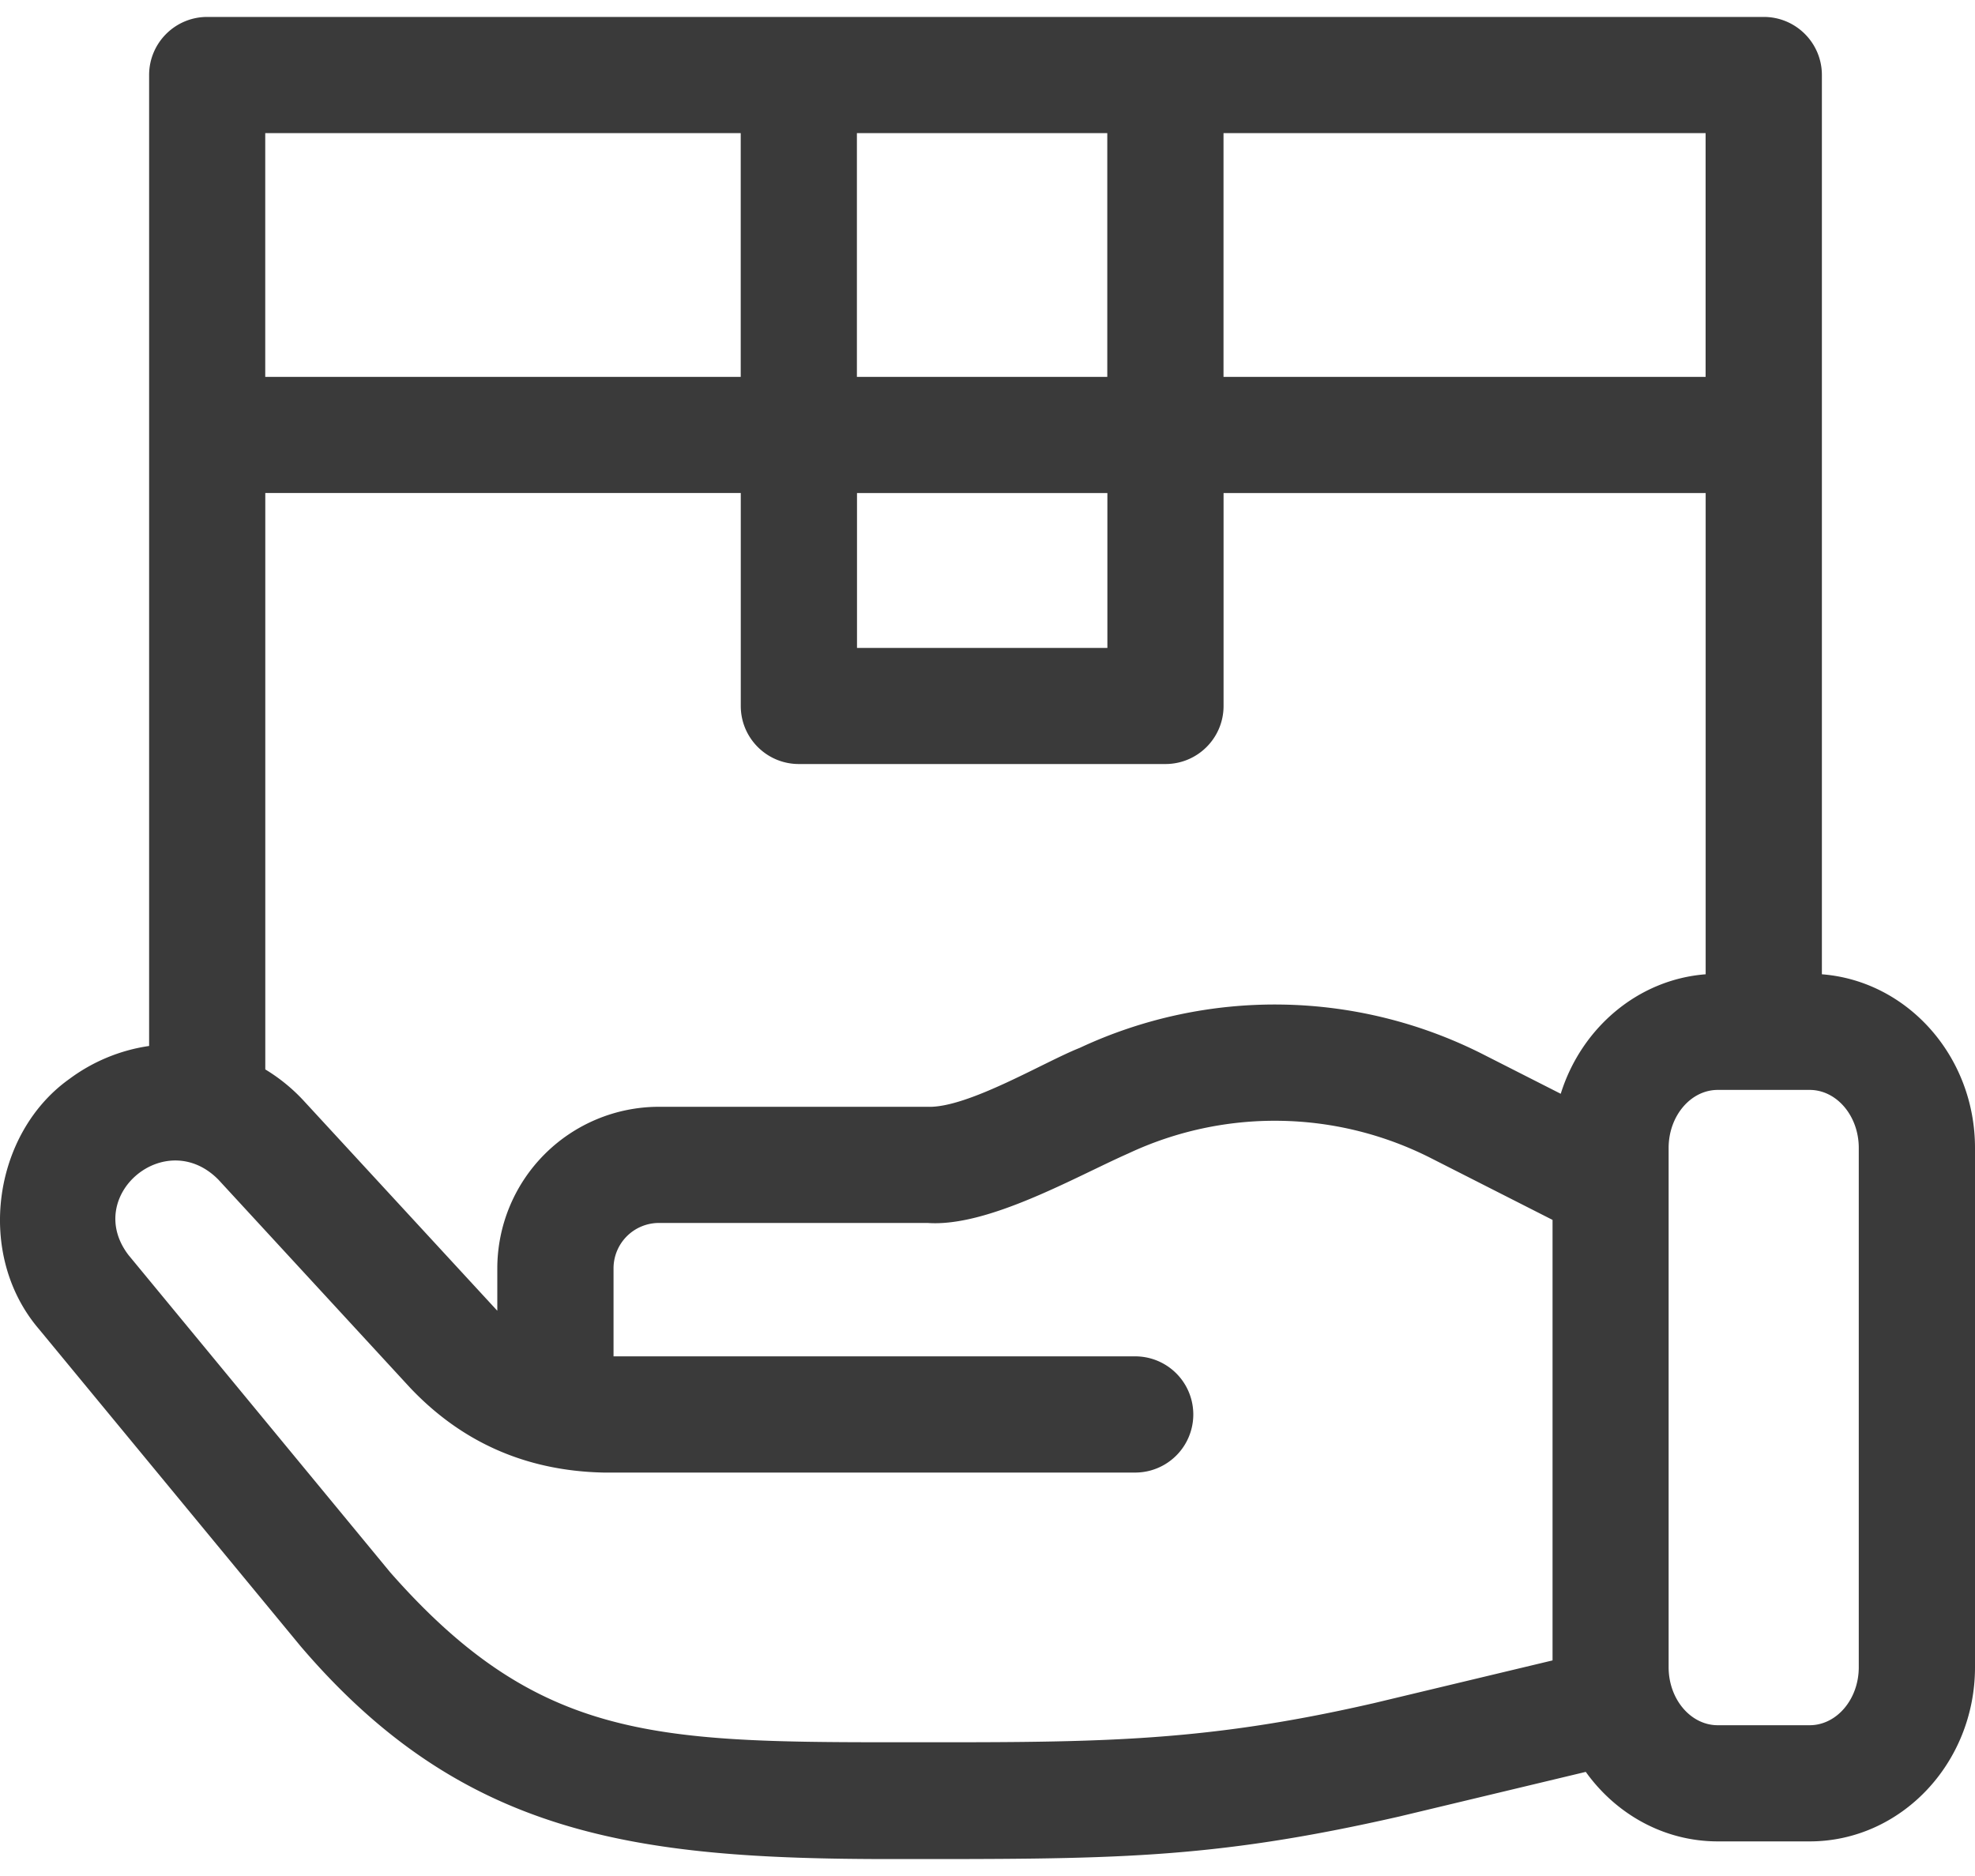 <svg width="40" height="38" fill="none" xmlns="http://www.w3.org/2000/svg"><path d="M36.899 19.735V1.52c0-.65-.527-1.177-1.177-1.177H4.197C3.547.343 3.02.87 3.02 1.52v19.667a3.562 3.562 0 00-1.613.667c-1.548 1.098-1.914 3.553-.618 5.068l5.3 6.425c3.28 3.84 6.766 4.31 11.947 4.31 4.446 0 6.433.02 10.308-.863l3.773-.903c.612.855 1.583 1.408 2.675 1.408h1.859c1.846 0 3.349-1.583 3.349-3.528V23.252c0-1.857-1.37-3.383-3.101-3.517zm-5.29 2.42l-1.567-.796a9.322 9.322 0 00-8.177-.132c-.714.281-2.272 1.224-3.08 1.192h-5.44a3.276 3.276 0 00-3.273 3.273v.858l-.03-.032-3.886-4.216a3.586 3.586 0 00-.783-.64V9.986h9.63V14.3c0 .65.527 1.176 1.176 1.176h7.425c.65 0 1.177-.526 1.177-1.176V9.987h9.764v9.748c-1.375.106-2.52 1.09-2.935 2.42zM17.357 9.987h5.071v3.137h-5.071V9.987zm17.19-2.353H24.78V2.697h9.764v4.937zM22.426 2.697v4.937h-5.071V2.697h5.071zm-7.424 0v4.937h-9.63V2.697h9.63zm12.795 31.808c-3.58.82-5.735.786-9.72.786-4.863 0-7.213-.078-10.173-3.441l-5.3-6.426c-.922-1.2.748-2.617 1.82-1.528l3.885 4.217c1.027 1.083 2.32 1.68 3.912 1.715h10.77a1.177 1.177 0 000-2.354H12.426v-1.782a.92.92 0 01.92-.92h5.44c1.225.088 2.994-.935 4.073-1.411a6.98 6.98 0 016.12.097l2.465 1.252v8.923l-3.645.872zm9.849-.734c0 .648-.447 1.175-.996 1.175h-1.859c-.549 0-.996-.527-.996-1.175V23.252c0-.647.447-1.175.996-1.175h1.859c.549 0 .996.527.996 1.175v10.519z" fill="#3A3A3A"/></svg>
